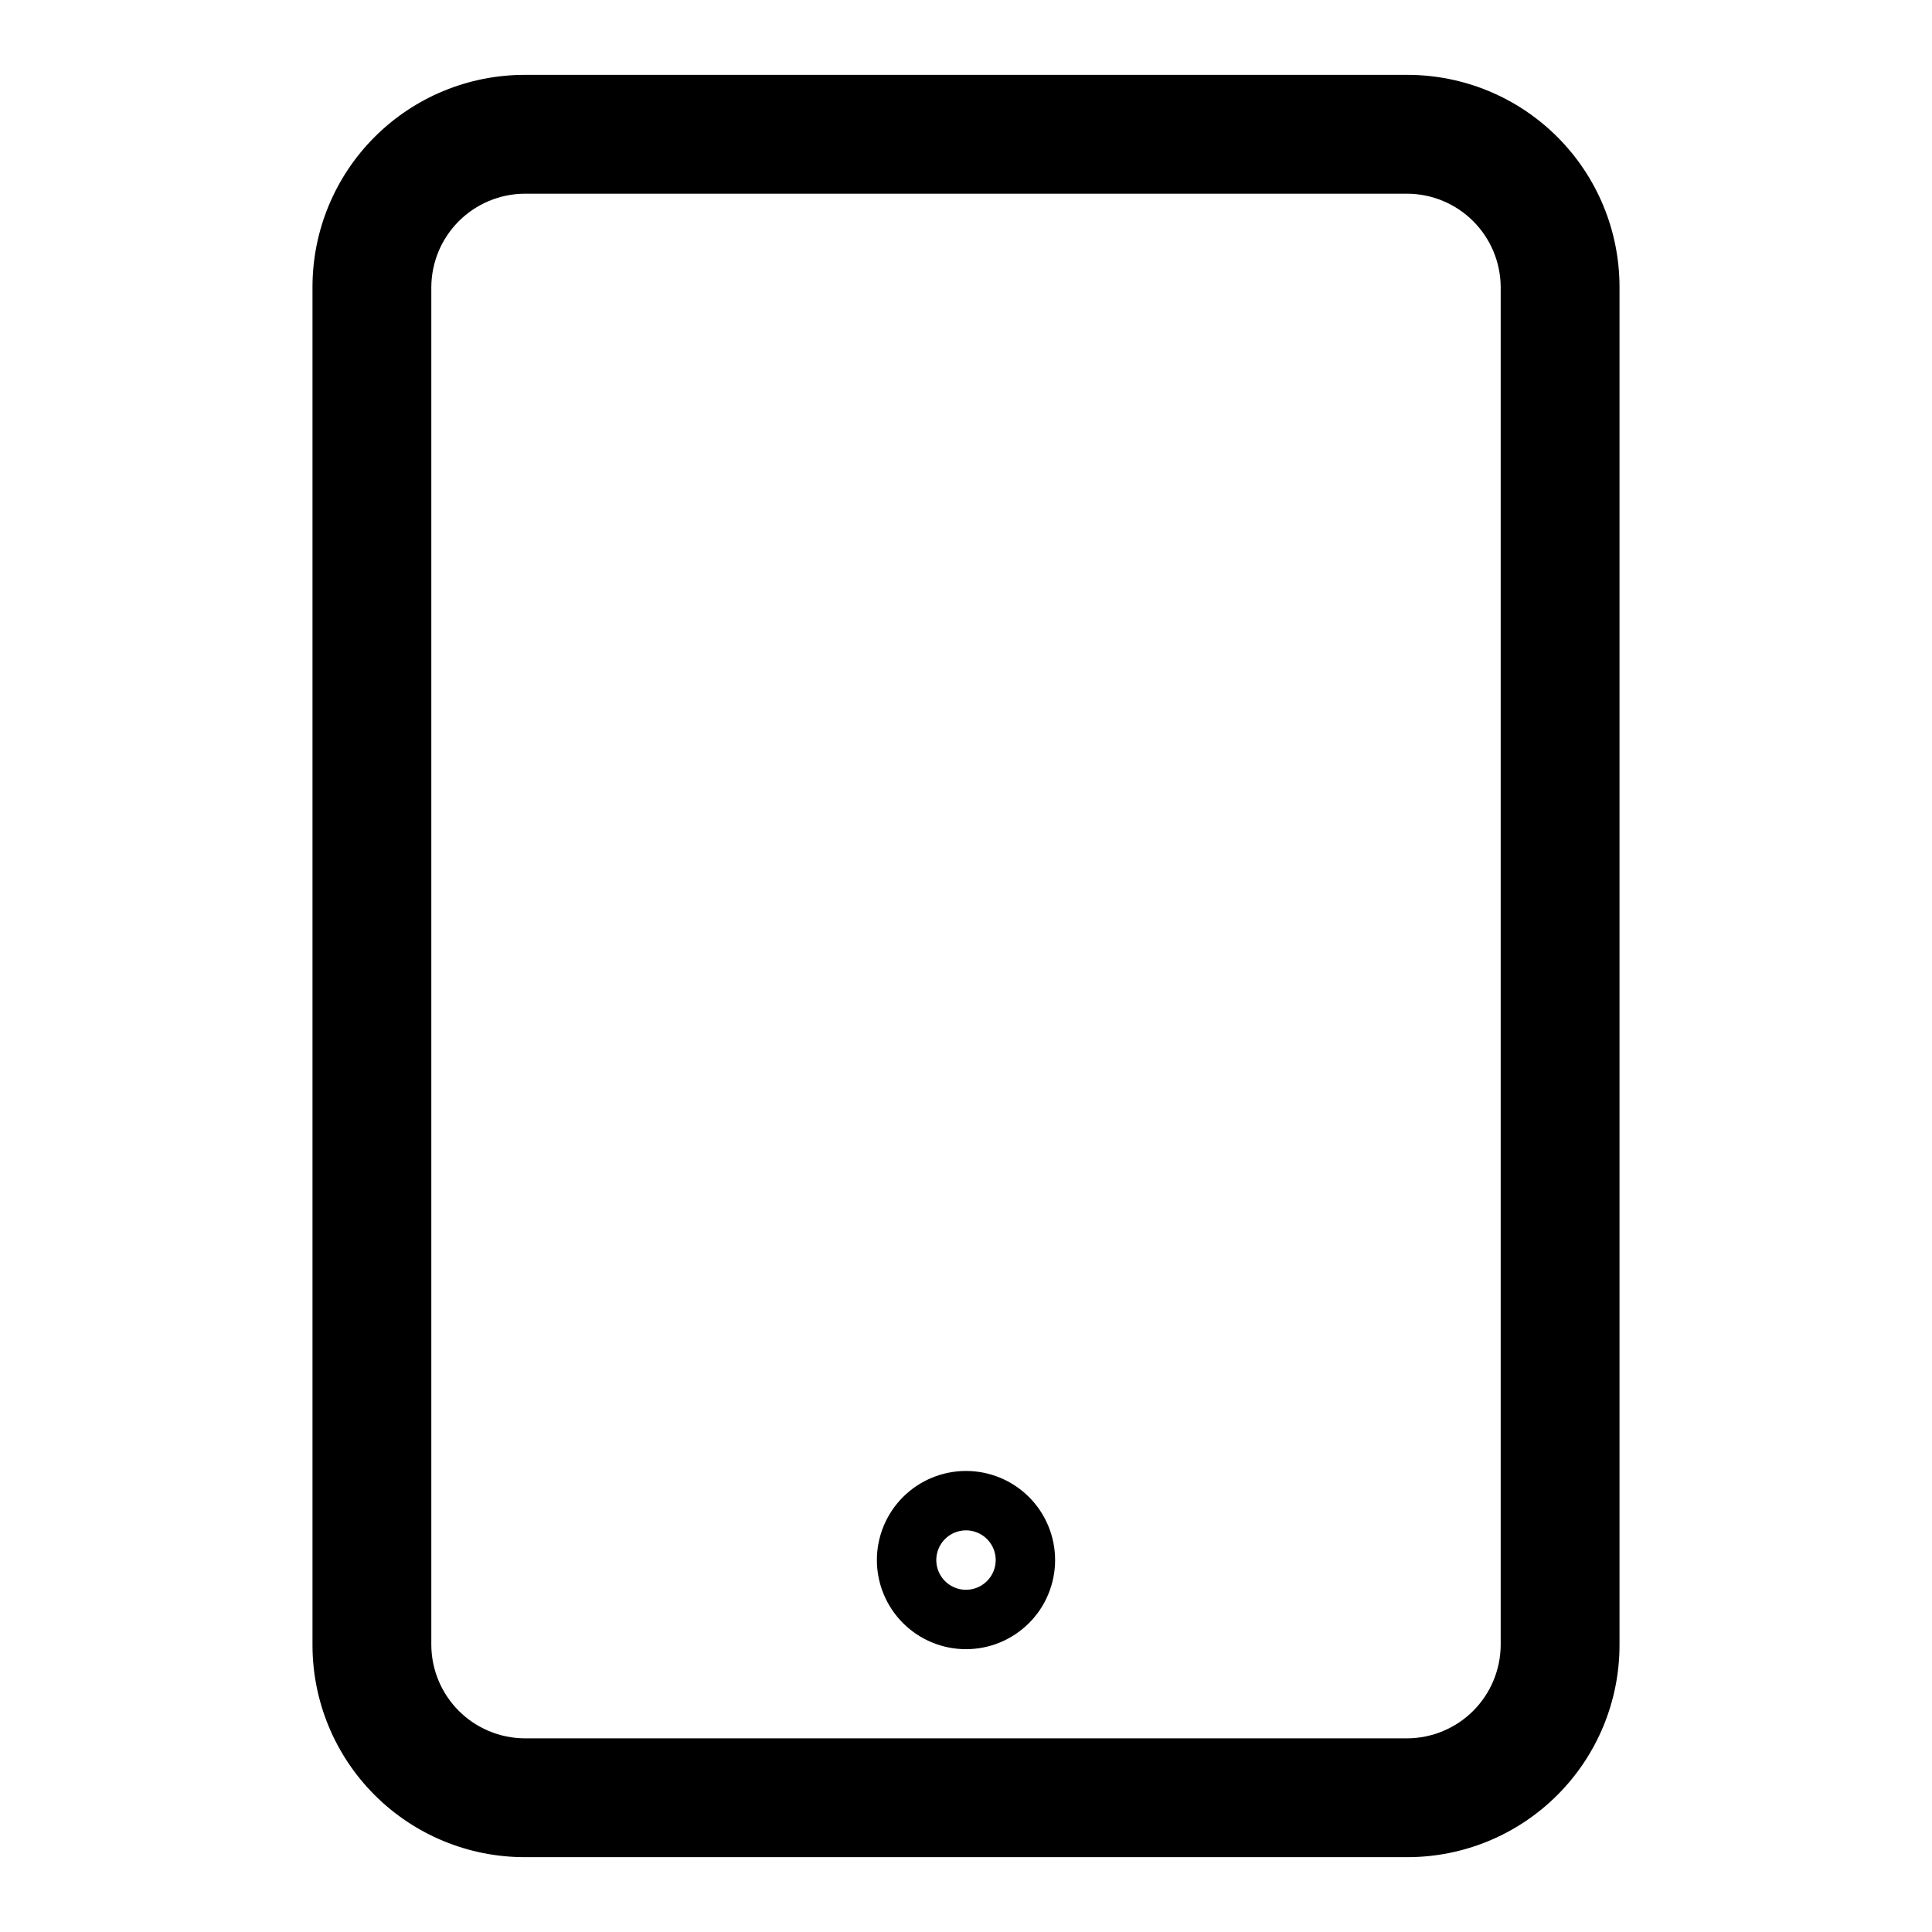 <?xml version="1.0" encoding="UTF-8"?>
<!-- Uploaded to: ICON Repo, www.svgrepo.com, Generator: ICON Repo Mixer Tools -->
<svg fill="#000000" width="800px" height="800px" version="1.1" viewBox="144 144 512 512" xmlns="http://www.w3.org/2000/svg">
 <g>
  <path d="m516.98 163.84h-233.96c-14.906 0-29.203 5.922-39.742 16.465-10.543 10.539-16.465 24.836-16.465 39.742v359.91c0 14.906 5.922 29.203 16.465 39.742 10.539 10.543 24.836 16.465 39.742 16.465h233.96c14.906 0 29.203-5.922 39.742-16.465 10.543-10.539 16.465-24.836 16.465-39.742v-359.91c0-14.906-5.922-29.203-16.465-39.742-10.539-10.543-24.836-16.465-39.742-16.465zm24.719 416.12c-0.043 6.543-2.66 12.805-7.285 17.434-4.629 4.625-10.891 7.242-17.434 7.285h-233.96c-6.543-0.043-12.805-2.66-17.434-7.285-4.625-4.629-7.242-10.891-7.285-17.434v-359.91c0.043-6.543 2.66-12.805 7.285-17.434 4.629-4.625 10.891-7.242 17.434-7.285h233.96c6.543 0.043 12.805 2.66 17.434 7.285 4.625 4.629 7.242 10.891 7.285 17.434z"/>
  <path d="m400 533.82c-6.266 0-12.273 2.488-16.699 6.914-4.43 4.43-6.918 10.438-6.918 16.699 0 6.266 2.488 12.273 6.918 16.699 4.426 4.43 10.434 6.918 16.699 6.918 6.262 0 12.27-2.488 16.699-6.918 4.426-4.426 6.914-10.434 6.914-16.699 0-6.262-2.488-12.27-6.914-16.699-4.43-4.426-10.438-6.914-16.699-6.914zm0 31.488c-3.184 0-6.055-1.918-7.273-4.859s-0.547-6.328 1.707-8.582c2.25-2.25 5.637-2.922 8.578-1.703 2.941 1.215 4.859 4.086 4.859 7.269 0 2.09-0.828 4.09-2.305 5.566-1.477 1.477-3.481 2.309-5.566 2.309z"/>
 </g>
</svg>